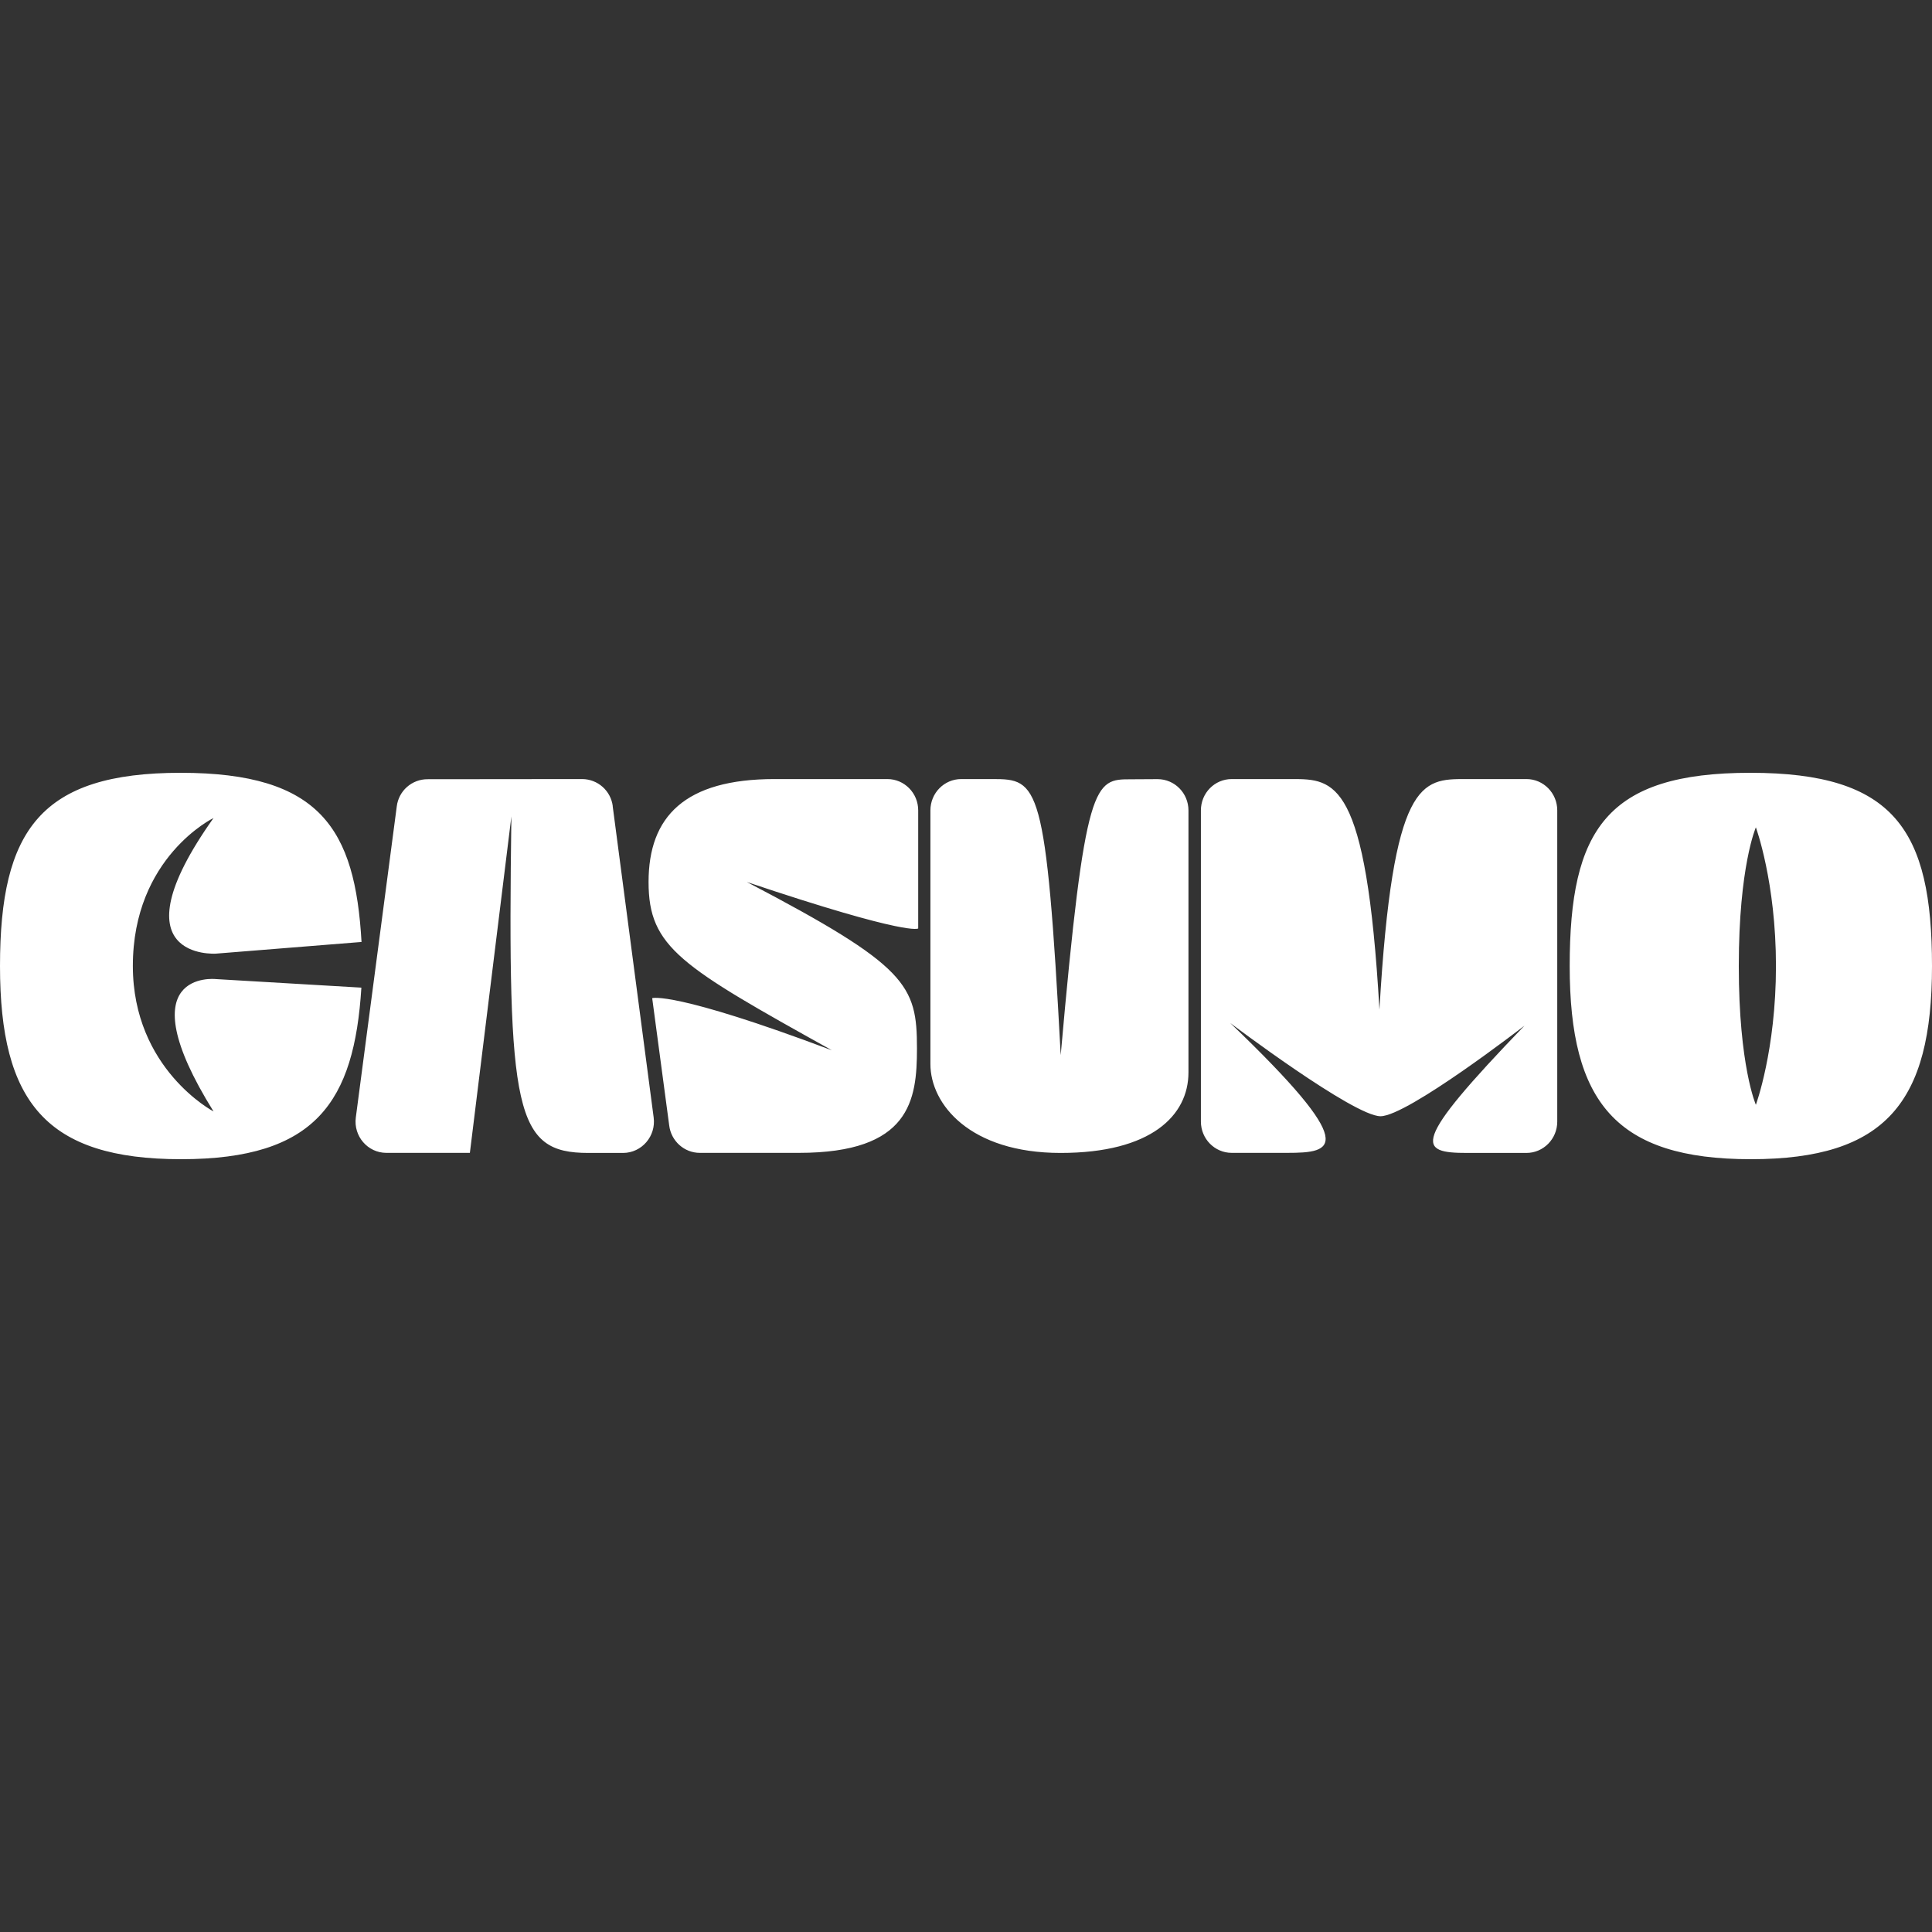 <?xml version="1.0"?>
<svg xmlns="http://www.w3.org/2000/svg" width="300" height="300" viewBox="0 0 200 200" fill="none">
<rect x="0" y="0" width="200" height="200" fill="#333333" stroke="none"/>
<path d="M22.313 101.352C22.313 101.352 12.953 100.368 22.105 115.056C22.105 115.056 13.753 110.672 13.753 99.992C13.753 88.728 22.105 84.68 22.105 84.68C11.624 99.448 22.353 98.72 22.353 98.72L37.425 97.512C36.761 85.816 33.169 80 18.705 80C4.24 80 0 85.896 0 100C0 114.104 4.784 120 18.753 120C32.721 120 36.666 114.048 37.41 102.24L22.305 101.352H22.313ZM91.86 80.648H80.179C70.891 80.648 67.139 84.528 67.139 91.304C67.139 98.08 70.475 100.016 86.123 108.728C69.723 102.552 67.515 103.328 67.515 103.328L69.275 116.496C69.467 118.12 70.835 119.344 72.443 119.344H82.699C94.22 119.344 94.924 113.904 94.924 108.536C94.924 101.952 93.948 100.016 77.315 91.304C94.22 96.984 95.052 96.112 95.052 96.112V83.888C95.052 82.096 93.62 80.648 91.86 80.648ZM63.434 83.456C63.337 82.683 62.962 81.972 62.379 81.455C61.797 80.939 61.045 80.652 60.266 80.648L44.234 80.664C43.456 80.668 42.706 80.955 42.124 81.472C41.542 81.989 41.169 82.7 41.074 83.472L36.834 115.68C36.578 117.616 38.066 119.344 39.994 119.344H48.642L52.938 84.52C52.514 115.232 53.33 119.352 60.906 119.352H64.507C66.435 119.344 67.923 117.616 67.667 115.68L63.426 83.456H63.434ZM158.014 80.648H151.71C147.174 80.648 144.182 80.648 142.798 104.52C141.438 80.648 138.166 80.648 133.709 80.648H127.509C125.741 80.648 124.317 82.096 124.317 83.888V116.104C124.317 117.896 125.749 119.344 127.509 119.344H133.221C138.11 119.344 140.838 118.824 127.349 105.896C127.349 105.896 140.126 115.552 142.91 115.552C145.694 115.552 157.814 106.176 157.814 106.176C145.926 118.504 146.814 119.352 151.902 119.352H158.014C159.774 119.352 161.206 117.904 161.206 116.112V83.888C161.206 82.096 159.774 80.648 158.014 80.648ZM119.837 80.656L117.077 80.672C113.285 80.672 112.324 80.656 109.804 109.232C108.3 80.952 107.5 80.648 102.74 80.648H99.508C97.748 80.648 96.316 82.096 96.316 83.888V110.152C96.316 114.312 100.404 119.352 109.796 119.352C119.189 119.352 123.029 115.464 123.029 111.016V83.896C123.029 82.104 121.597 80.656 119.829 80.656H119.837ZM181.199 80C166.311 80 162.494 85.896 162.494 100C162.494 114.104 167.279 120 181.247 120C195.216 120 200 114.104 200 100C200 85.896 196.096 80 181.199 80ZM181.767 114.368C181.767 114.368 179.999 110.336 179.999 100.008C179.999 89.68 181.767 85.648 181.767 85.648C181.767 85.648 183.847 91.296 183.847 100.008C183.847 108.72 181.767 114.368 181.767 114.368Z" fill="white"/>
</svg>
